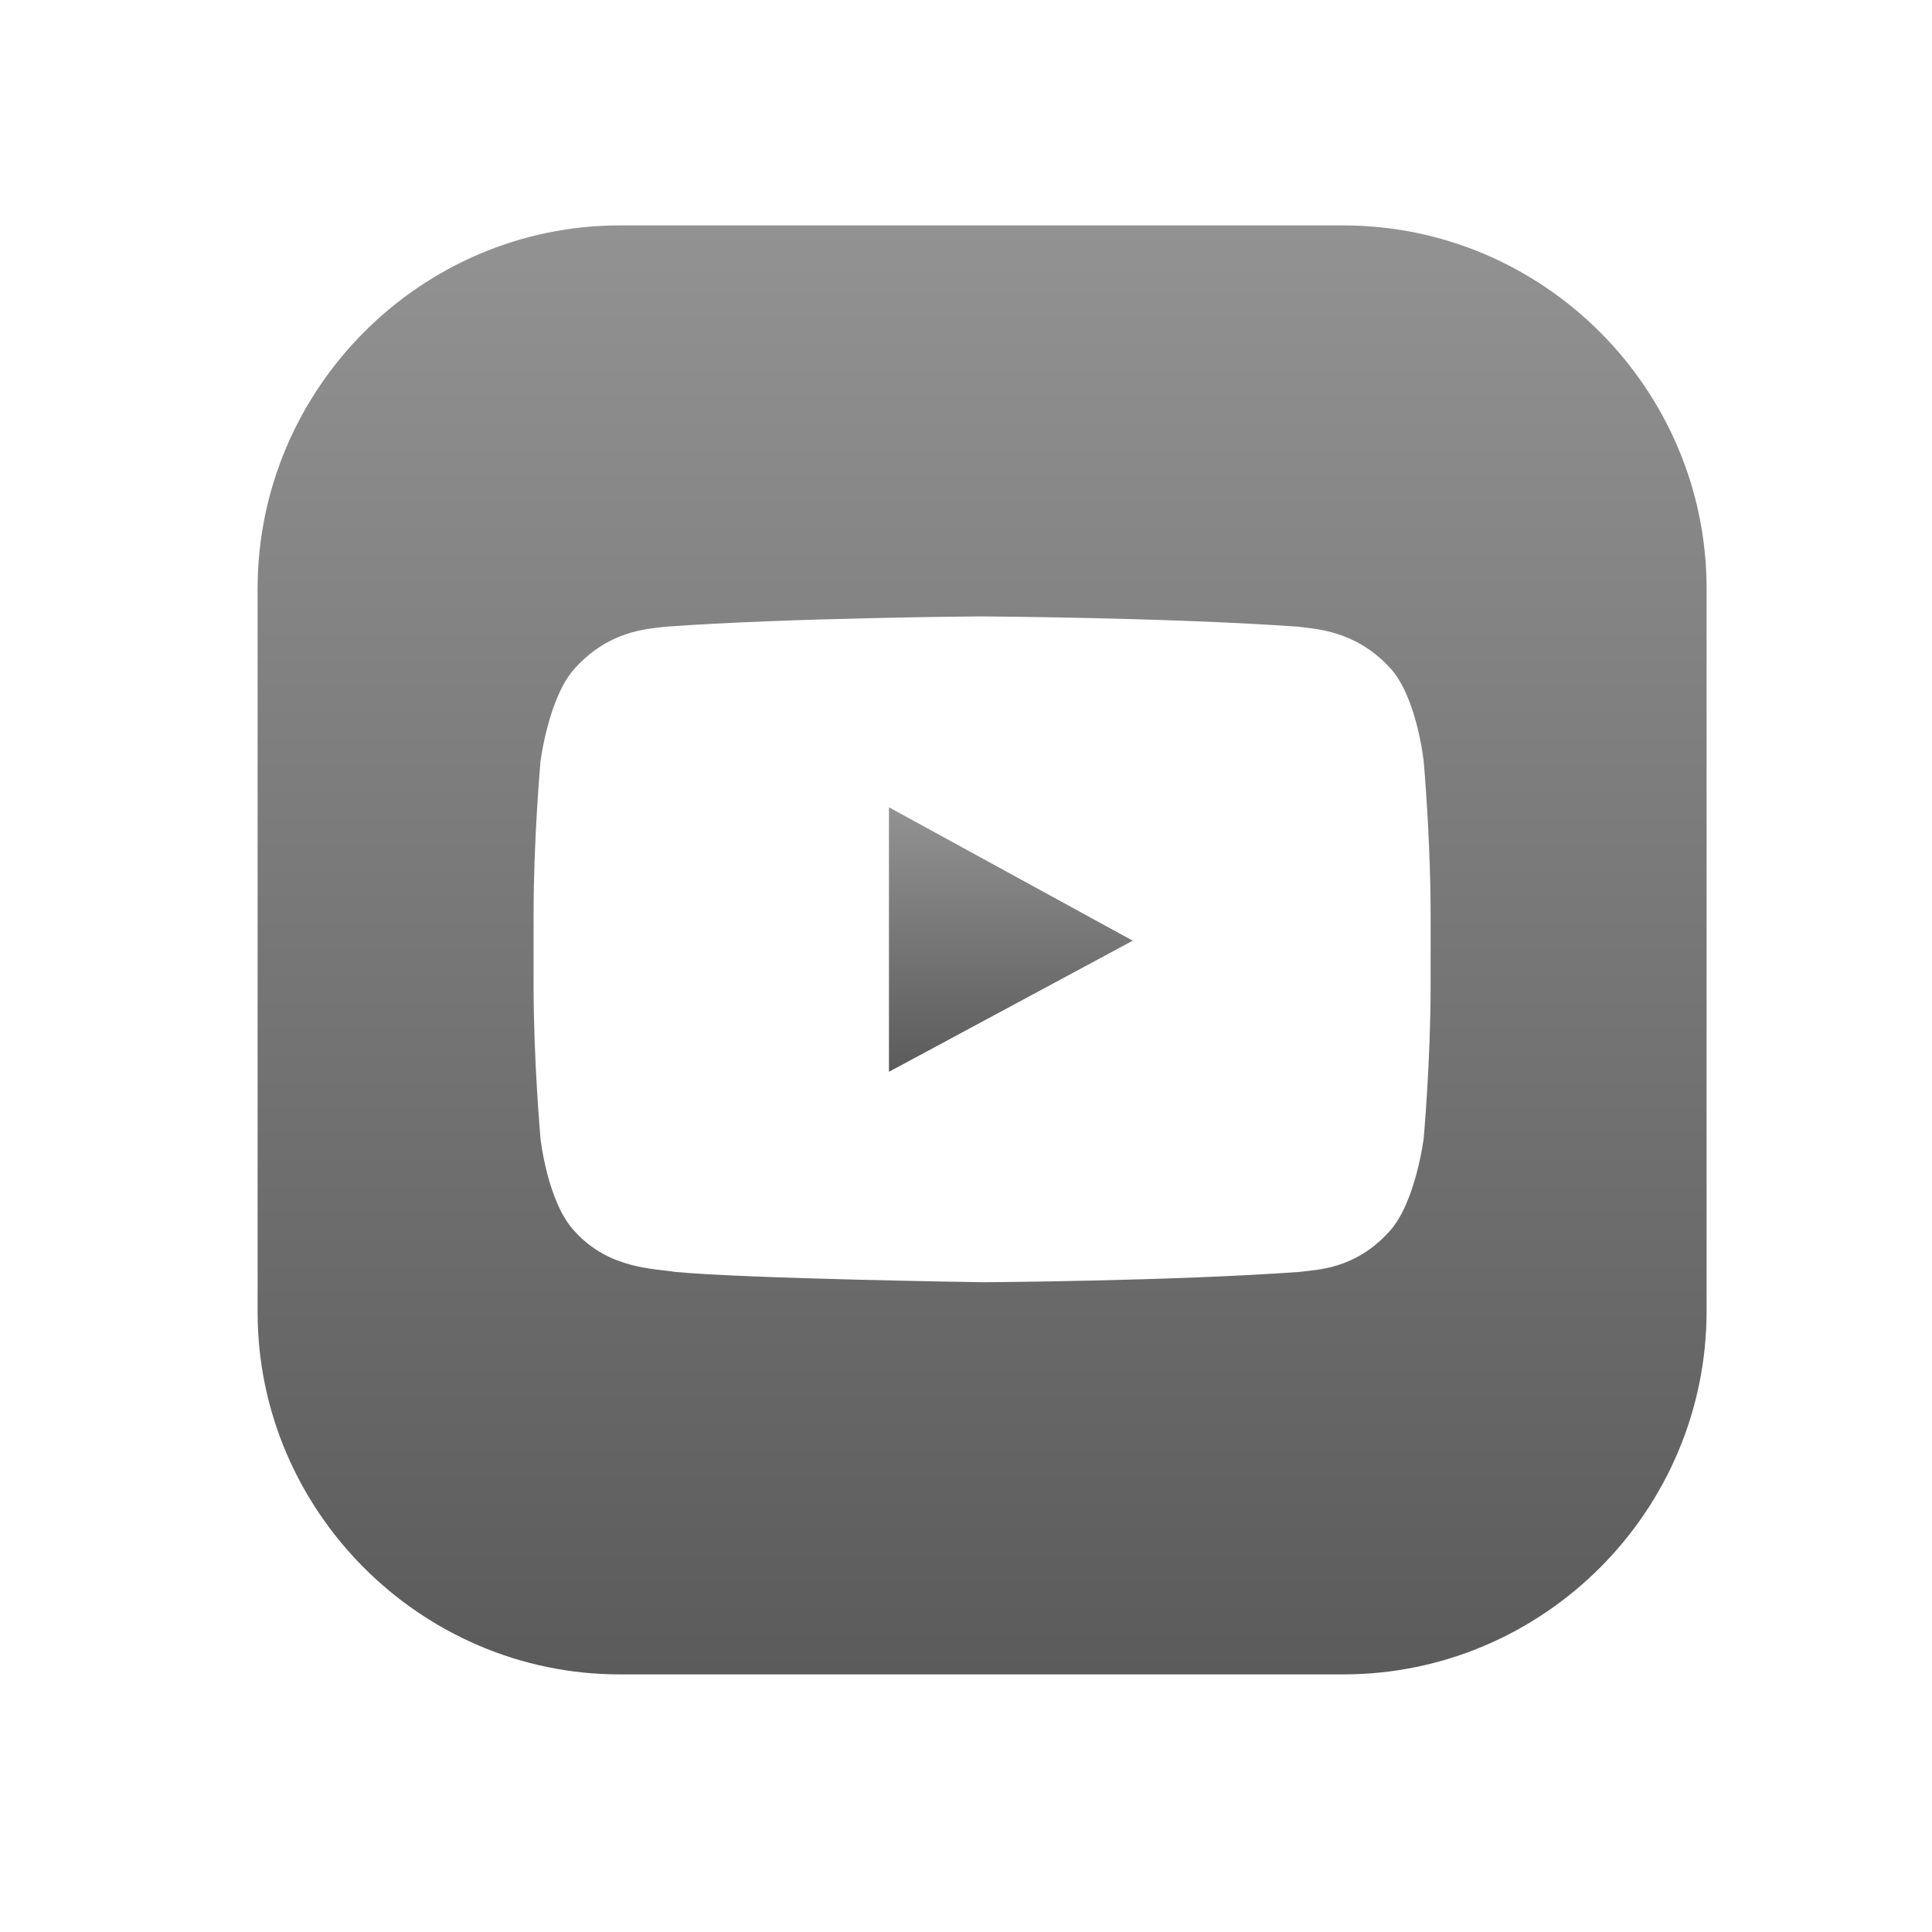 <?xml version="1.0" encoding="UTF-8"?> <svg xmlns="http://www.w3.org/2000/svg" width="60" height="60" viewBox="0 0 60 60" fill="none"><path d="M27.607 25.071V33.286L35.178 29.214L27.607 25.071Z" fill="url(#paint0_linear_37_174)"></path><path d="M41.714 7H19.25C13.071 7 8 12.071 8 18.286V40.75C8 46.929 13.071 52 19.25 52H41.714C47.929 52 53 46.929 53 40.714V18.286C53 12.071 47.929 7 41.714 7ZM44.429 30.607C44.429 32.964 44.214 35.357 44.214 35.357C44.214 35.357 43.964 37.357 43.143 38.25C42.071 39.429 40.893 39.429 40.357 39.5C36.429 39.786 30.536 39.821 30.536 39.821C30.536 39.821 23.214 39.714 20.964 39.5C20.357 39.393 18.929 39.429 17.857 38.25C17 37.357 16.786 35.357 16.786 35.357C16.786 35.357 16.571 32.964 16.571 30.607V28.393C16.571 26.036 16.786 23.643 16.786 23.643C16.786 23.643 17.036 21.643 17.857 20.75C18.929 19.571 20.107 19.536 20.643 19.464C24.607 19.179 30.5 19.143 30.5 19.143C30.5 19.143 36.393 19.179 40.321 19.464C40.857 19.536 42.071 19.571 43.143 20.714C44 21.607 44.214 23.643 44.214 23.643C44.214 23.643 44.429 26.036 44.429 28.393V30.607Z" fill="url(#paint1_linear_37_174)"></path><defs><linearGradient id="paint0_linear_37_174" x1="31.393" y1="25.071" x2="31.393" y2="33.286" gradientUnits="userSpaceOnUse"><stop stop-color="#929292"></stop><stop offset="1" stop-color="#5B5B5B"></stop></linearGradient><linearGradient id="paint1_linear_37_174" x1="30.5" y1="7" x2="30.5" y2="52" gradientUnits="userSpaceOnUse"><stop stop-color="#929292"></stop><stop offset="1" stop-color="#5B5B5B"></stop></linearGradient></defs></svg> 